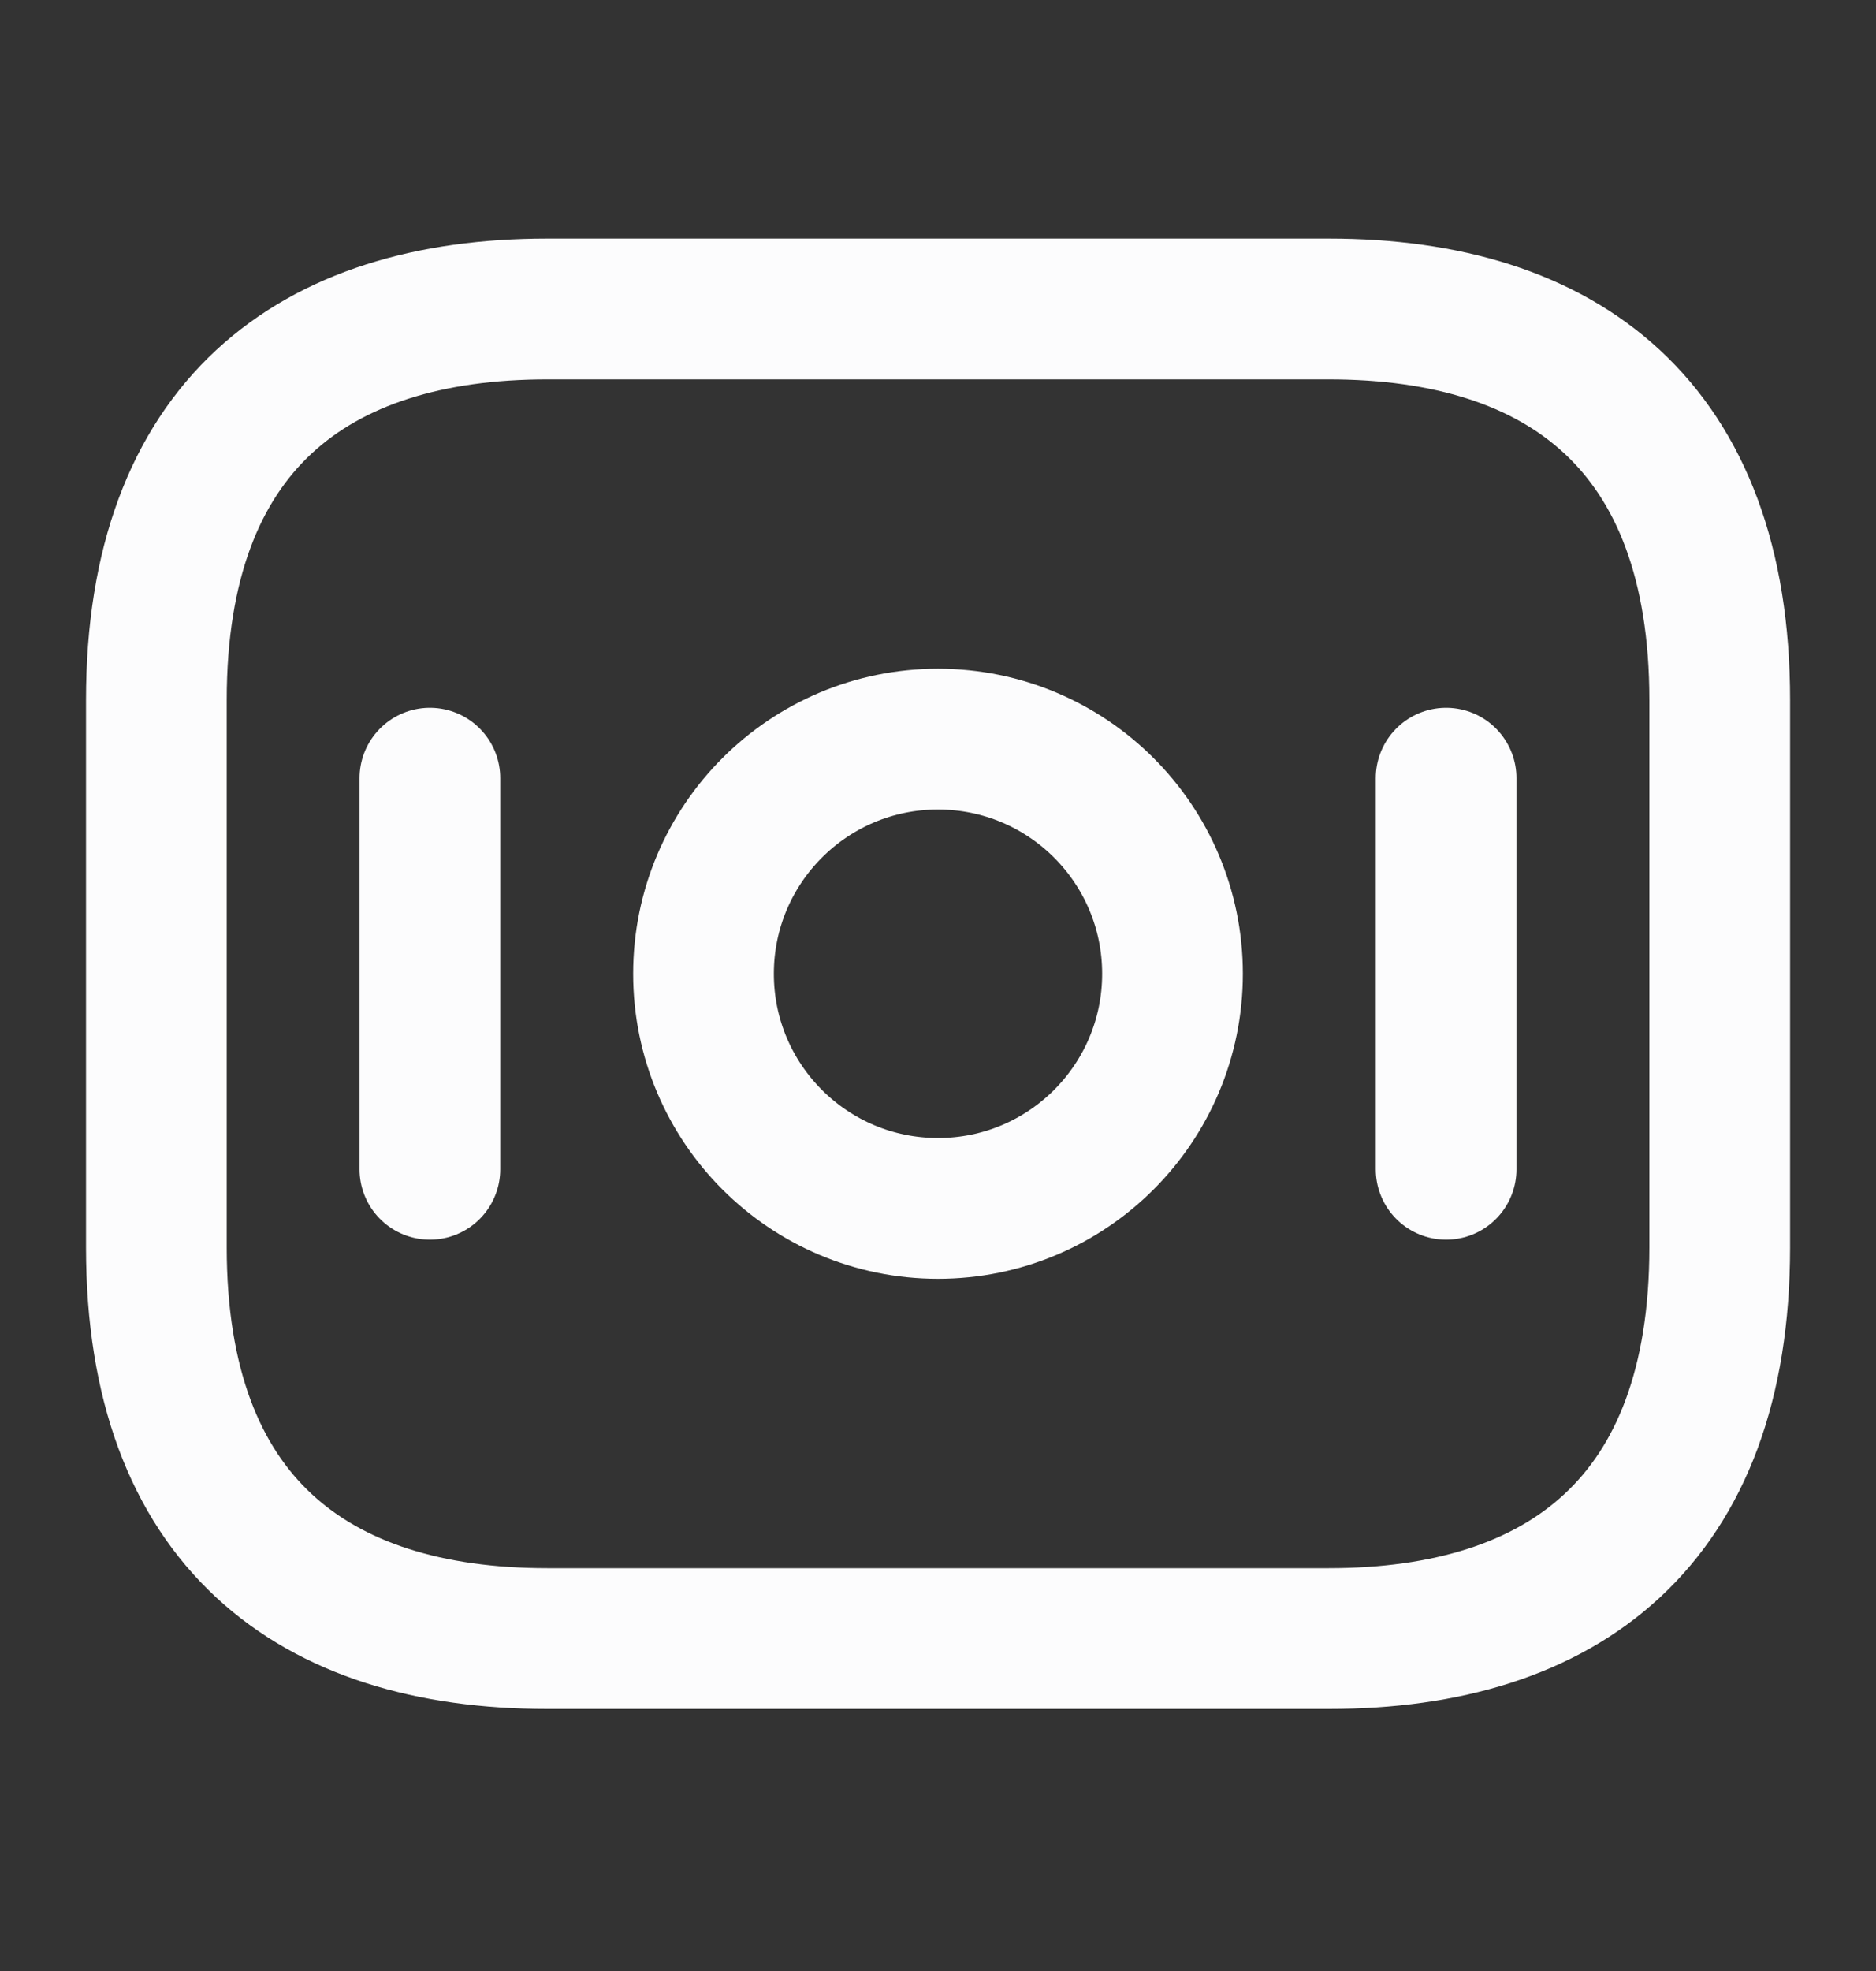 <svg width="20" height="21" viewBox="0 0 20 21" fill="none" xmlns="http://www.w3.org/2000/svg">
<rect x="0" y="0" width="20" height="21" fill="#333333" stroke="none"/>
<path d="M14.167 17.458H5.834C3.334 17.458 1.667 16.208 1.667 13.291V7.458C1.667 4.542 3.334 3.292 5.834 3.292H14.167C16.667 3.292 18.334 4.542 18.334 7.458V13.291C18.334 16.208 16.667 17.458 14.167 17.458Z" stroke="#FCFCFD" stroke-width="1.5" stroke-miterlimit="10" stroke-linecap="round" stroke-linejoin="round"/>
<path d="M10 12.875C11.381 12.875 12.5 11.756 12.5 10.375C12.5 8.994 11.381 7.875 10 7.875C8.619 7.875 7.5 8.994 7.5 10.375C7.5 11.756 8.619 12.875 10 12.875Z" stroke="#FCFCFD" stroke-width="1.5" stroke-miterlimit="10" stroke-linecap="round" stroke-linejoin="round"/>
<path d="M4.583 8.291V12.458" stroke="#FCFCFD" stroke-width="1.5" stroke-miterlimit="10" stroke-linecap="round" stroke-linejoin="round"/>
<path d="M15.417 8.291V12.458" stroke="#FCFCFD" stroke-width="1.5" stroke-miterlimit="10" stroke-linecap="round" stroke-linejoin="round"/>
</svg>

